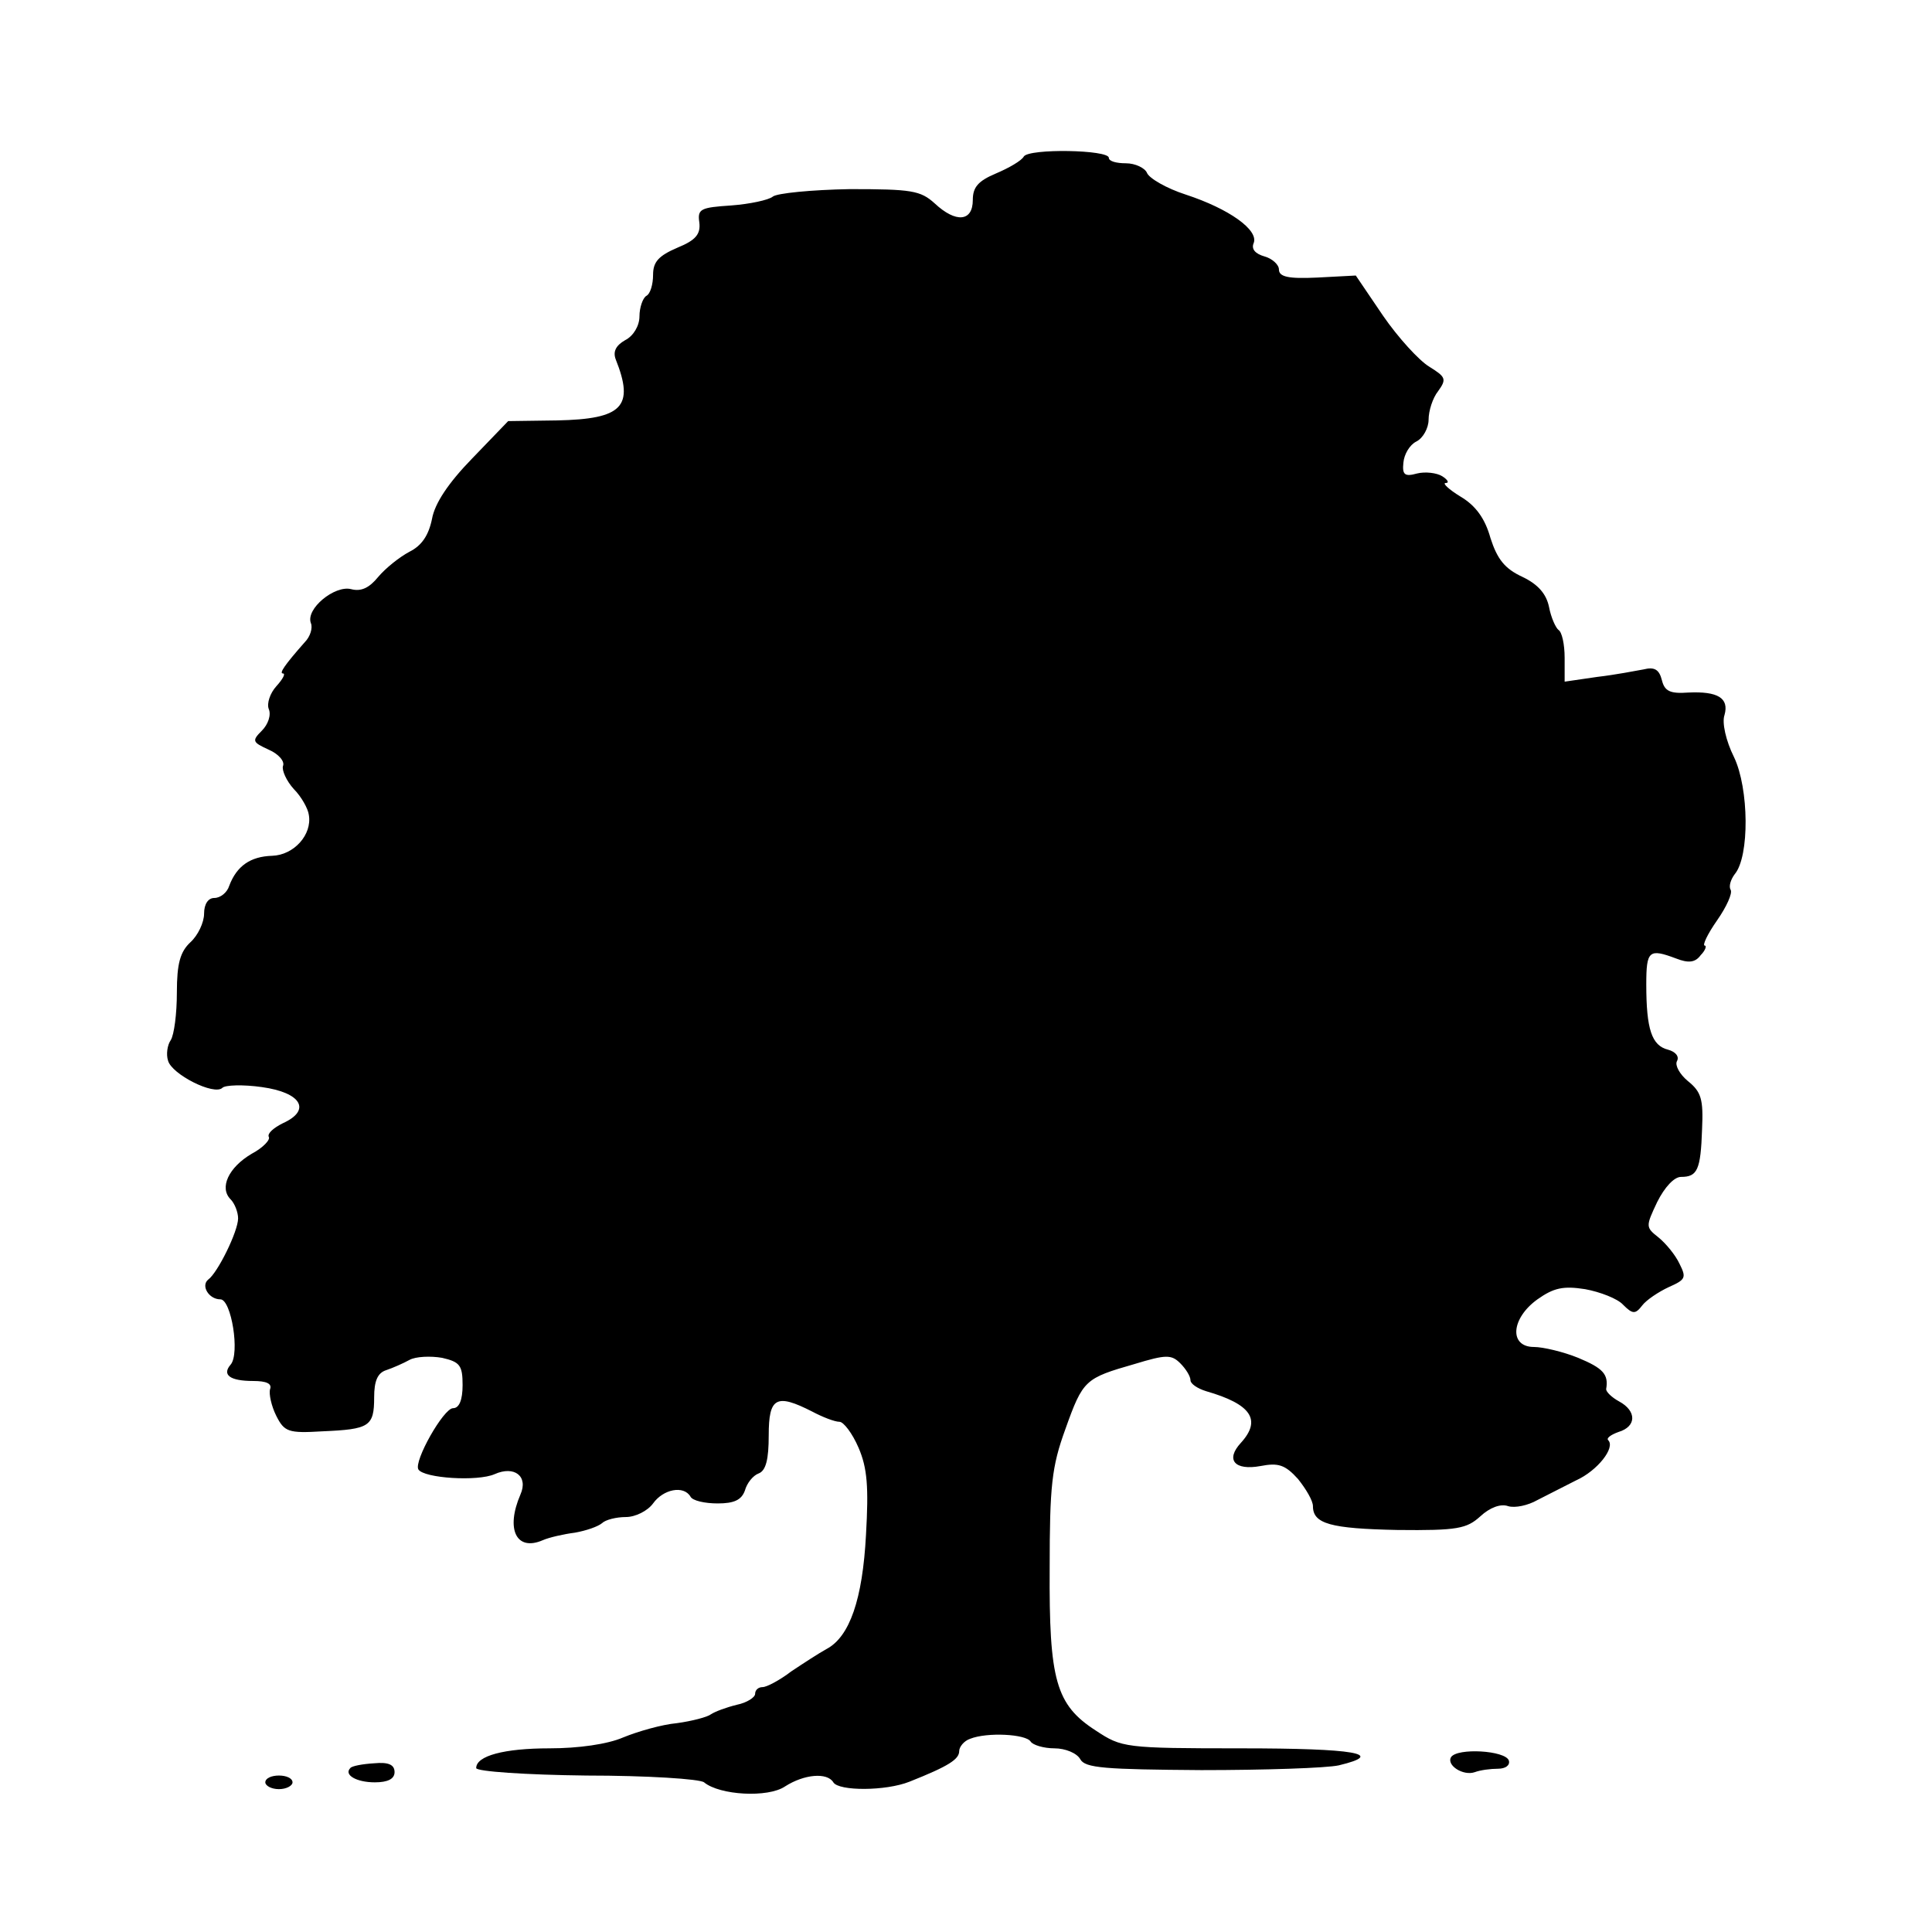 <?xml version="1.0" standalone="no"?>
<!DOCTYPE svg PUBLIC "-//W3C//DTD SVG 20010904//EN"
 "http://www.w3.org/TR/2001/REC-SVG-20010904/DTD/svg10.dtd">
<svg version="1.0" xmlns="http://www.w3.org/2000/svg"
 width="284pt" height="284pt" viewBox="0 0 284 284"
 preserveAspectRatio="xMidYMid meet">
<g transform="translate(0,284) scale(0.1,-0.1)"
fill="#000000" stroke="none">
<path d="M1505 2610 c-3 -6 -22 -17 -41 -25 -26 -11 -34 -20 -34 -39 0 -32
-25 -34 -56 -5 -21 19 -34 21 -125 21 -56 -1 -107 -6 -113 -11 -6 -5 -34 -11
-61 -13 -45 -3 -50 -5 -47 -25 2 -17 -5 -26 -32 -37 -28 -12 -36 -21 -36 -40
0 -14 -4 -28 -10 -31 -5 -3 -10 -17 -10 -30 0 -14 -9 -29 -21 -35 -14 -8 -18
-17 -14 -28 28 -70 10 -88 -86 -90 l-72 -1 -53 -55 c-35 -36 -55 -66 -59 -89
-5 -24 -15 -39 -33 -48 -15 -8 -35 -24 -46 -37 -13 -16 -25 -22 -40 -18 -24 6
-67 -29 -59 -50 3 -7 -1 -20 -9 -28 -30 -34 -38 -46 -32 -46 4 0 0 -8 -10 -19
-9 -10 -14 -25 -11 -33 4 -9 -1 -23 -10 -32 -15 -15 -14 -17 10 -28 14 -6 24
-17 21 -24 -2 -6 5 -22 16 -34 11 -11 21 -29 22 -38 5 -29 -22 -59 -54 -60
-32 -1 -52 -15 -63 -44 -3 -10 -13 -18 -22 -18 -9 0 -15 -9 -15 -23 0 -13 -9
-32 -20 -42 -15 -14 -20 -31 -20 -74 0 -31 -4 -62 -9 -70 -5 -7 -7 -21 -4 -30
5 -20 68 -52 80 -40 4 4 30 5 58 1 58 -8 73 -34 31 -53 -14 -7 -23 -15 -21
-20 3 -4 -8 -16 -25 -25 -34 -20 -48 -50 -31 -67 6 -6 11 -19 11 -28 0 -19
-30 -80 -44 -90 -11 -9 1 -29 18 -29 16 0 29 -80 15 -96 -13 -15 -1 -24 33
-24 20 0 28 -4 25 -12 -2 -7 2 -25 9 -39 12 -24 18 -26 68 -23 69 3 76 7 76
50 0 24 5 36 18 40 9 3 25 10 34 15 9 5 31 6 48 3 26 -6 30 -11 30 -40 0 -22
-5 -34 -14 -34 -14 0 -58 -78 -51 -90 8 -13 87 -18 112 -7 29 13 50 -3 38 -30
-22 -51 -6 -84 33 -67 9 4 31 9 47 11 17 3 34 9 40 14 5 5 21 9 35 9 14 0 32
9 40 20 15 21 45 27 55 10 3 -6 21 -10 40 -10 24 0 35 5 40 19 3 11 12 22 20
25 11 4 15 21 15 56 0 56 11 62 64 35 15 -8 33 -15 40 -15 6 0 19 -17 28 -38
13 -30 15 -58 11 -128 -5 -95 -24 -150 -58 -168 -11 -6 -34 -21 -52 -33 -17
-13 -36 -23 -42 -23 -6 0 -11 -4 -11 -10 0 -5 -12 -13 -27 -16 -16 -4 -32 -10
-38 -14 -5 -4 -28 -10 -50 -13 -22 -2 -57 -12 -79 -21 -23 -10 -66 -16 -108
-16 -67 0 -108 -11 -108 -29 0 -5 73 -10 162 -11 89 0 167 -5 173 -10 23 -19
94 -23 119 -6 28 18 62 21 71 6 8 -13 77 -13 112 1 58 23 73 33 73 45 0 6 7
15 16 18 25 10 82 7 89 -4 3 -5 19 -10 35 -10 16 0 33 -7 38 -16 7 -13 36 -15
178 -16 93 0 184 3 202 7 71 17 23 25 -143 25 -172 0 -176 1 -214 26 -59 38
-69 74 -68 239 0 121 3 149 23 204 26 73 29 75 102 96 46 14 54 14 67 1 8 -8
15 -19 15 -25 0 -5 10 -12 23 -16 66 -19 82 -42 51 -76 -23 -25 -9 -41 29 -34
26 5 36 2 55 -19 12 -15 22 -32 22 -40 0 -26 26 -33 124 -35 89 -1 102 2 122
20 14 13 30 19 41 15 10 -3 29 1 43 9 14 7 39 20 57 29 31 14 58 48 47 59 -3
3 4 8 15 12 27 8 27 31 1 45 -11 6 -19 14 -19 18 4 22 -5 31 -41 46 -22 9 -52
16 -65 16 -37 0 -34 42 5 70 24 17 38 20 70 15 22 -4 48 -14 56 -23 14 -14 18
-14 28 -1 6 8 24 20 39 27 25 11 26 14 16 34 -6 13 -20 30 -31 39 -19 15 -19
16 -2 52 11 22 25 37 35 37 24 0 29 10 31 70 2 44 -1 55 -21 71 -12 10 -19 23
-16 29 4 7 -2 14 -13 17 -24 6 -32 30 -32 96 0 50 4 53 44 38 18 -7 28 -6 36
5 7 7 9 14 6 14 -4 0 4 17 18 37 14 20 23 40 20 45 -3 5 0 15 6 23 22 26 21
126 -1 172 -12 24 -18 51 -14 62 7 25 -10 35 -53 33 -27 -2 -35 2 -39 18 -4
16 -11 20 -27 16 -11 -2 -42 -8 -68 -11 l-48 -7 0 35 c0 20 -4 38 -9 41 -4 3
-11 18 -14 34 -4 19 -16 33 -39 44 -26 12 -37 26 -47 57 -8 29 -22 48 -44 61
-18 11 -27 20 -22 20 6 0 3 5 -5 10 -8 5 -25 7 -37 4 -18 -5 -22 -2 -20 16 1
12 9 26 19 31 10 5 18 20 18 32 0 13 6 32 14 42 13 18 11 21 -13 36 -15 9 -46
43 -68 75 l-40 59 -57 -3 c-42 -2 -56 1 -56 12 0 7 -10 16 -21 19 -14 4 -20
11 -16 20 7 19 -36 50 -100 71 -28 9 -54 24 -57 32 -3 7 -17 14 -31 14 -14 0
-25 3 -25 8 0 12 -117 14 -125 2z"/>
<path d="M2133 257 c-7 -12 18 -28 35 -22 8 3 23 5 34 5 11 0 18 5 16 12 -5
15 -76 19 -85 5z"/>
<path d="M515 241 c-10 -10 9 -21 36 -21 19 0 29 5 29 15 0 11 -9 15 -30 13
-17 -1 -33 -4 -35 -7z"/>
<path d="M390 220 c0 -5 9 -10 20 -10 11 0 20 5 20 10 0 6 -9 10 -20 10 -11 0
-20 -4 -20 -10z"/>
</g>
</svg>
